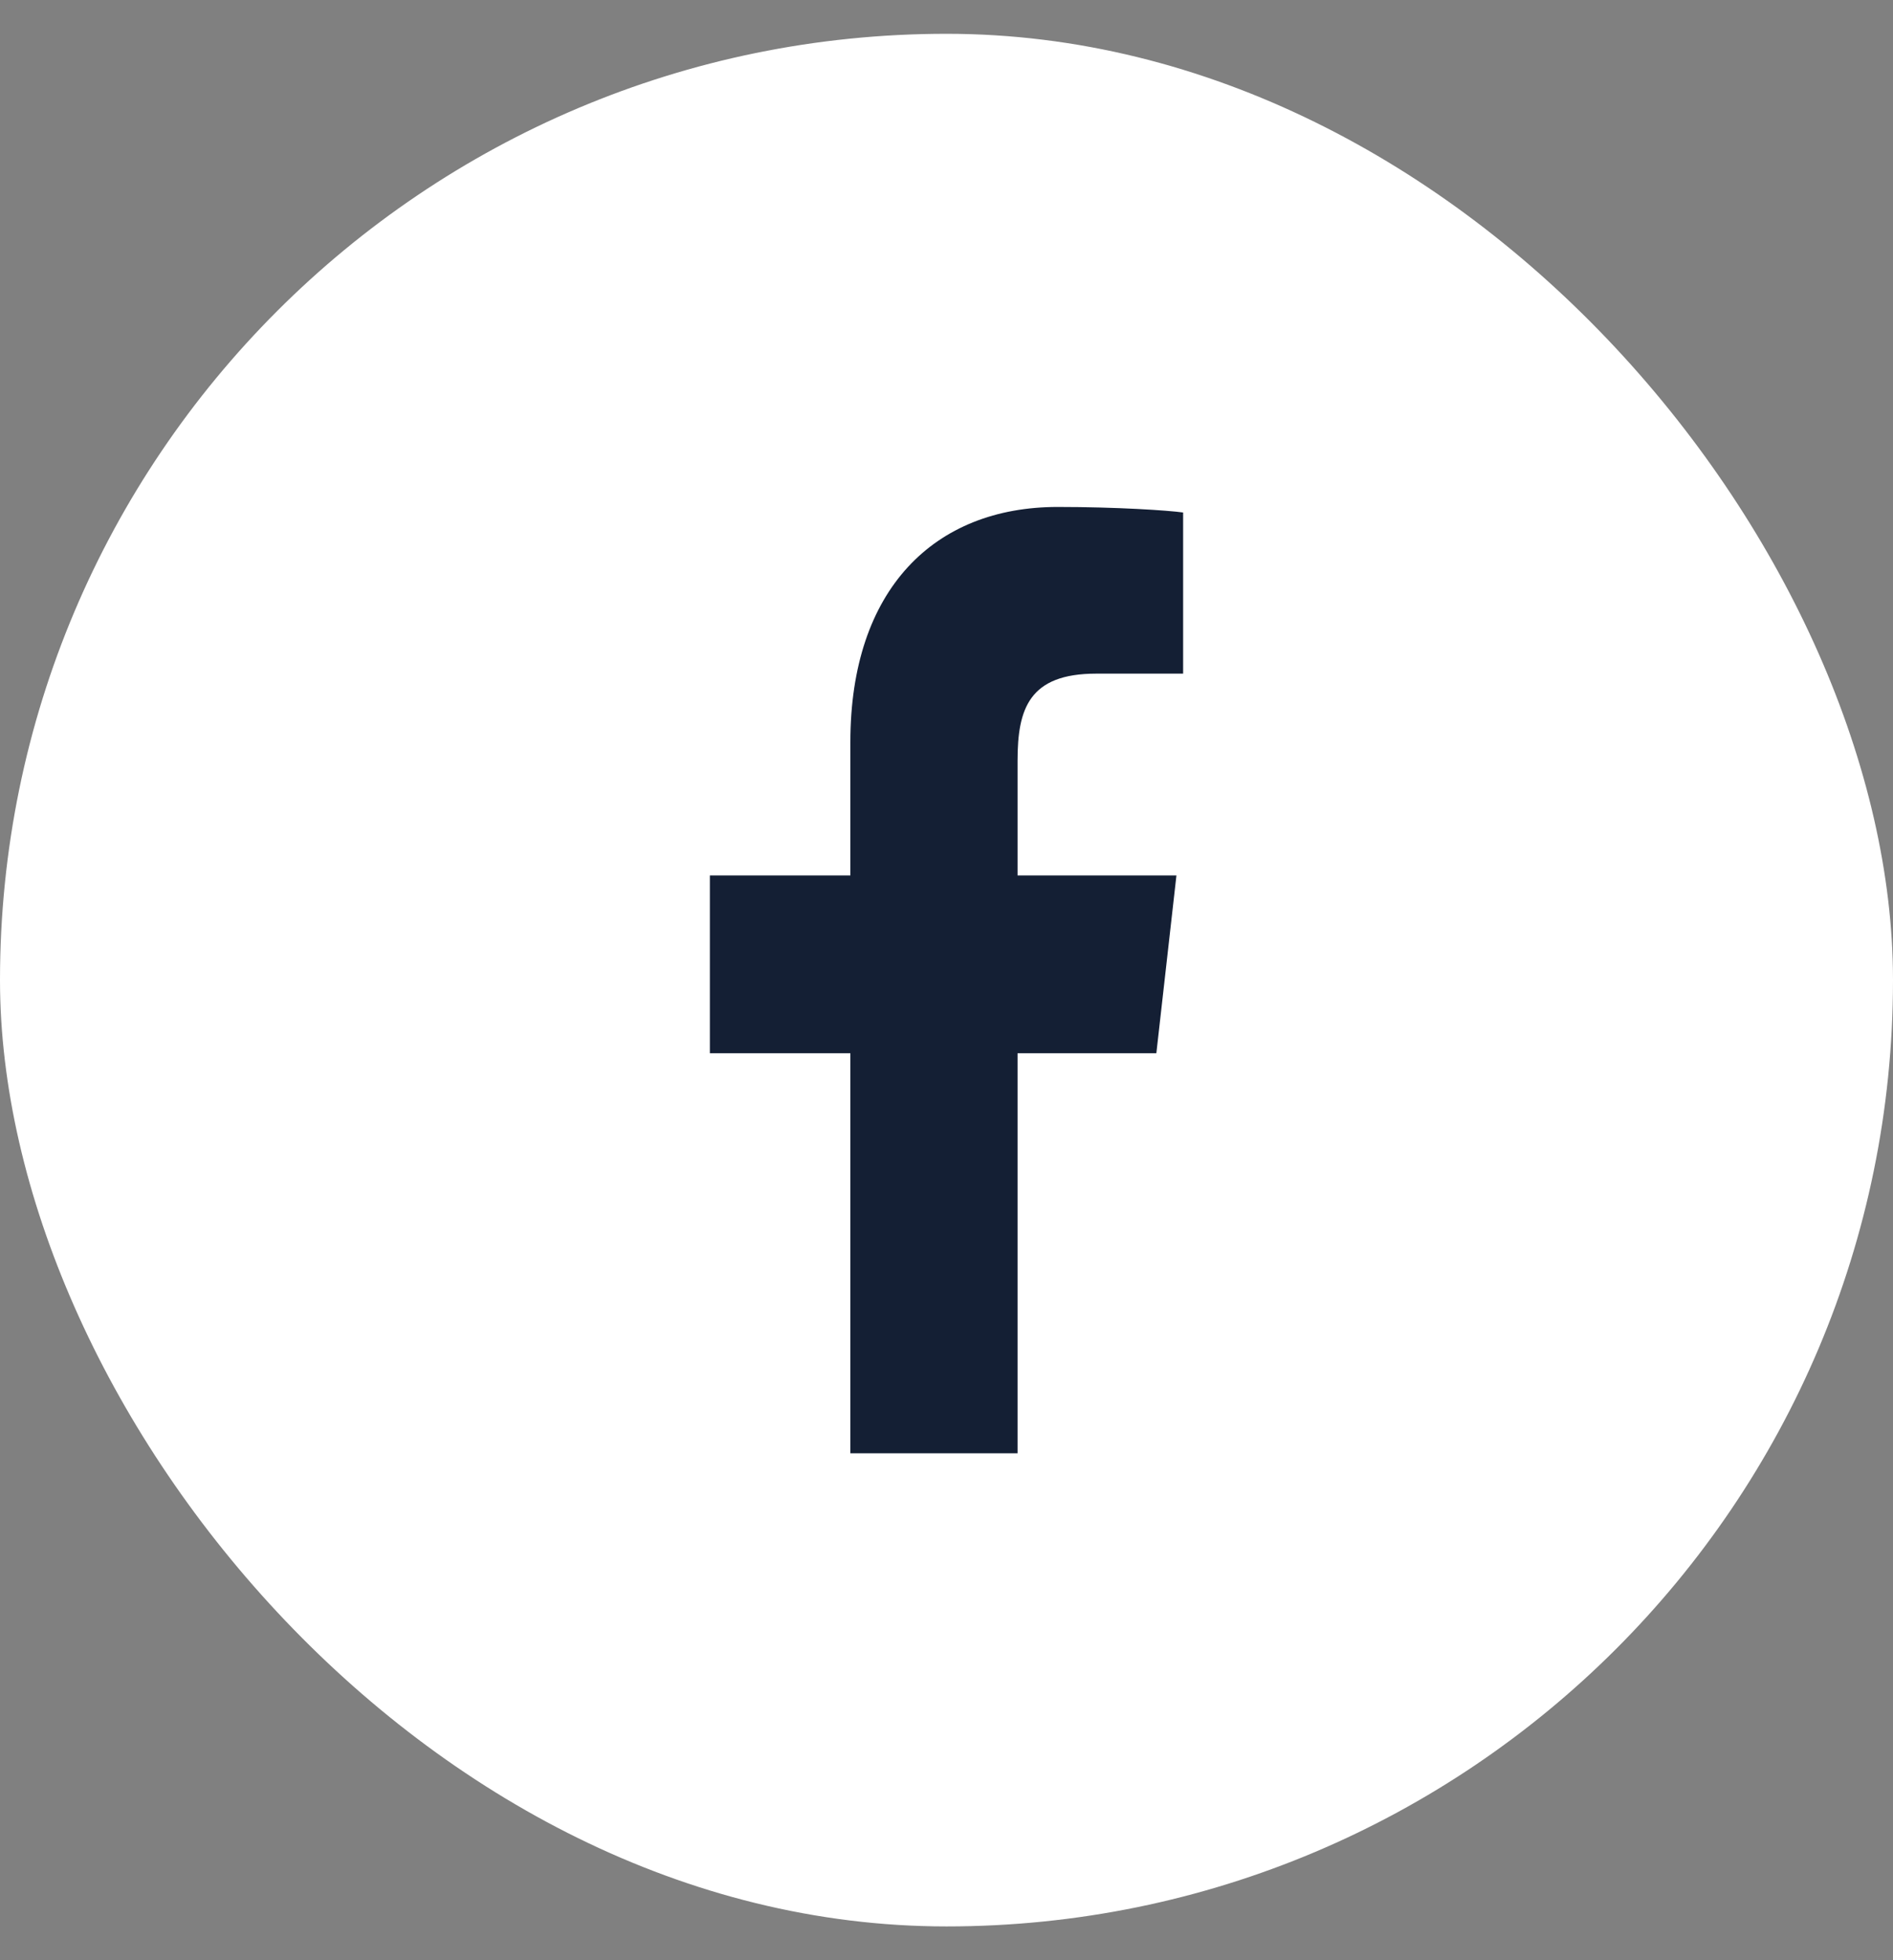 <?xml version="1.0" encoding="UTF-8" standalone="no"?><svg width='28' height='29' viewBox='0 0 28 29' fill='none' xmlns='http://www.w3.org/2000/svg'>
<rect x="0" y="0" width="28" height="29" fill="#808080" stroke="none"/>
<rect y='0.5' width='28' height='28' rx='14' fill='white'/>
<path d='M12.578 21.5H15.051V15.582H17.104L17.401 12.952H15.051V11.253C15.051 10.486 15.221 9.966 16.214 9.966H17.5V7.582C17.28 7.551 16.52 7.5 15.645 7.5C13.821 7.5 12.578 8.716 12.578 10.979V12.952H10.5V15.582H12.578V21.5Z' fill='#141F34'/>
</svg>
